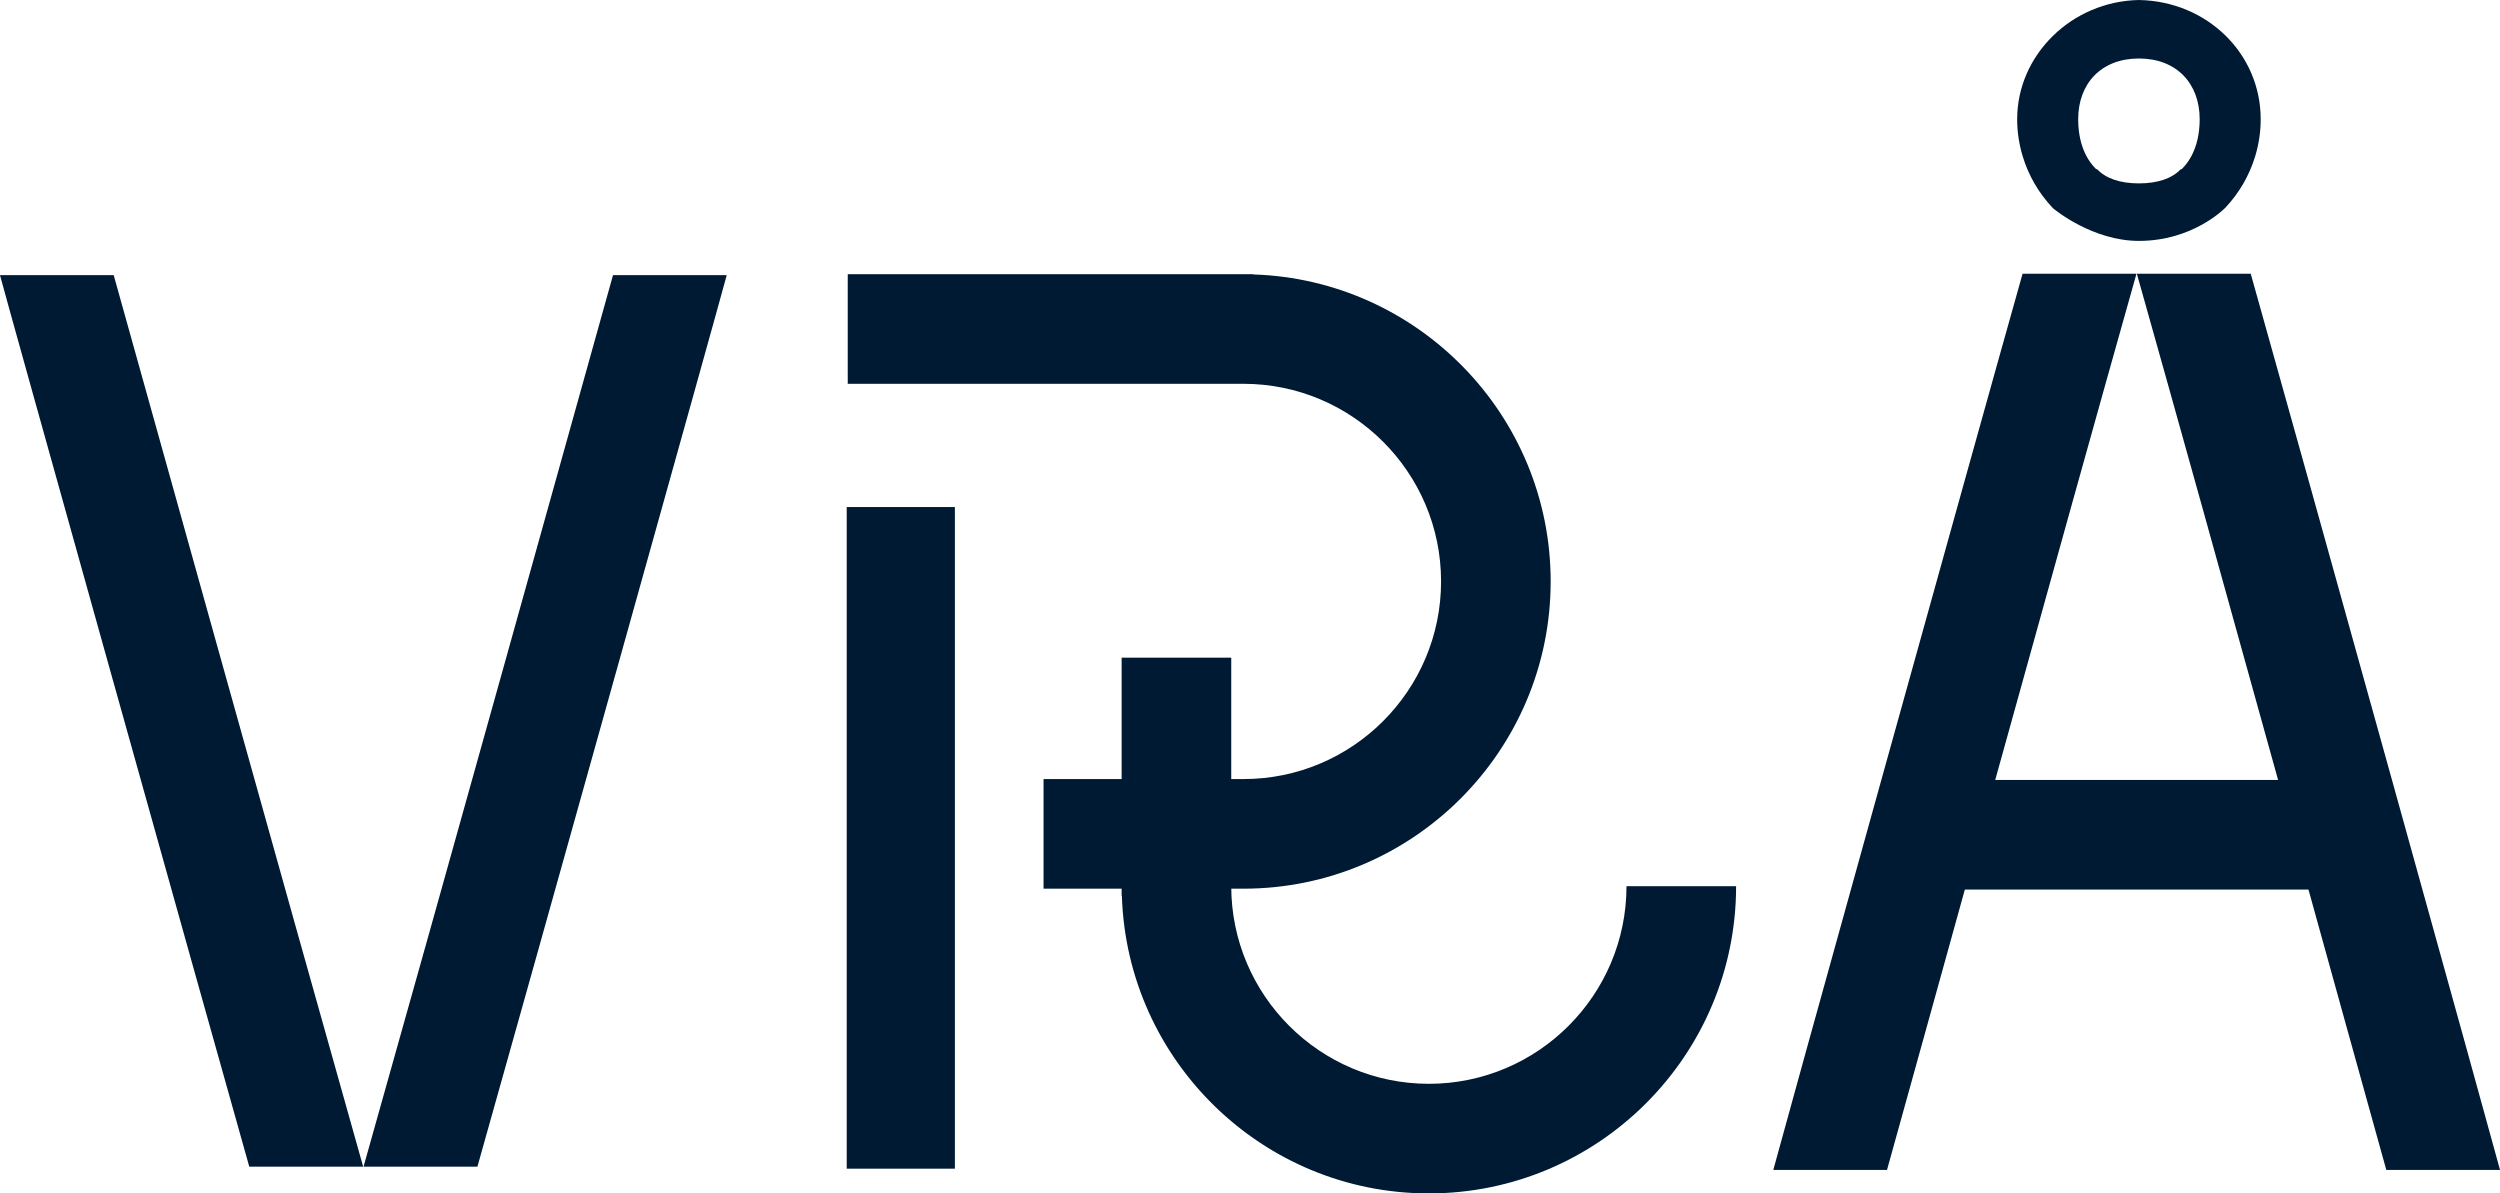 <svg width="243" height="116" viewBox="0 0 243 116" fill="none" xmlns="http://www.w3.org/2000/svg">
<g clip-path="url(#clip0_752_4444)">
<path d="M82.301 113.596H92.814V49.285H82.301V113.596Z" fill="#001A34"/>
<path d="M121.821 26.676V26.652H120.863H82.4V37.306H120.863C131.455 37.306 140.072 45.923 140.072 56.516C140.072 67.108 131.455 75.726 120.863 75.726H119.85H109.196H101.433V86.38H109.196H119.85H120.863C137.329 86.38 150.725 72.983 150.725 56.516C150.725 40.37 137.845 27.185 121.821 26.676Z" fill="#001A34"/>
<path d="M109.047 87.094H109.023V86.136V63.924H119.677V86.136C119.677 96.729 128.294 105.346 138.886 105.346C149.478 105.346 158.095 96.729 158.095 86.136H168.749C168.749 102.603 155.352 116 138.886 116C122.741 116 109.556 103.119 109.047 87.094Z" fill="#001A34"/>
<path d="M11.051 26.744H0.022L0 26.75C0.37 28.23 19.475 96.557 24.229 113.399H35.299C27.815 86.889 14.331 38.461 11.051 26.744Z" fill="#001A34"/>
<path d="M35.336 113.399H46.405C51.16 96.557 70.266 28.23 70.636 26.749L70.614 26.744H59.584C56.304 38.461 42.821 86.889 35.336 113.399Z" fill="#001A34"/>
<path d="M231.949 113.719H242.979L243.001 113.713C242.631 112.232 223.526 43.447 218.771 26.605H207.701C215.186 53.114 228.669 102.002 231.949 113.719Z" fill="#001A34"/>
<path d="M187.006 86.465H227.028V75.811H187.006V86.465Z" fill="#001A34"/>
<path d="M207.665 26.605H196.595C191.84 43.447 172.735 112.232 172.365 113.714L172.387 113.719H183.417C186.696 102.002 200.18 53.115 207.665 26.605Z" fill="#001A34"/>
<path d="M212.993 15.195C212.739 15.667 212.423 16.083 212.055 16.448H211.968C211.124 17.341 209.741 17.825 207.904 17.825C206.067 17.825 204.684 17.341 203.84 16.448H203.753C203.386 16.083 203.068 15.667 202.814 15.195C202.279 14.198 201.999 12.977 201.999 11.59C201.999 8.146 204.214 5.686 207.904 5.686C211.595 5.686 213.809 8.146 213.809 11.59C213.809 12.977 213.529 14.198 212.993 15.195ZM207.921 0.001L207.904 0L207.886 0.001C201.37 0.134 196.068 5.333 196.068 11.591C196.068 12.824 196.255 14.035 196.607 15.195C197.165 17.038 198.147 18.749 199.508 20.195L199.585 20.268C199.74 20.397 203.41 23.416 207.904 23.416C213.094 23.416 216.16 20.338 216.3 20.195C217.661 18.749 218.643 17.038 219.202 15.195C219.553 14.035 219.74 12.824 219.74 11.591C219.74 5.222 214.549 0.13 207.921 0.001Z" fill="#001A34"/>
</g>
<defs>
<clipPath id="clip0_752_4444">
<rect width="243" height="116" fill="white"/>
</clipPath>
</defs>
</svg>
